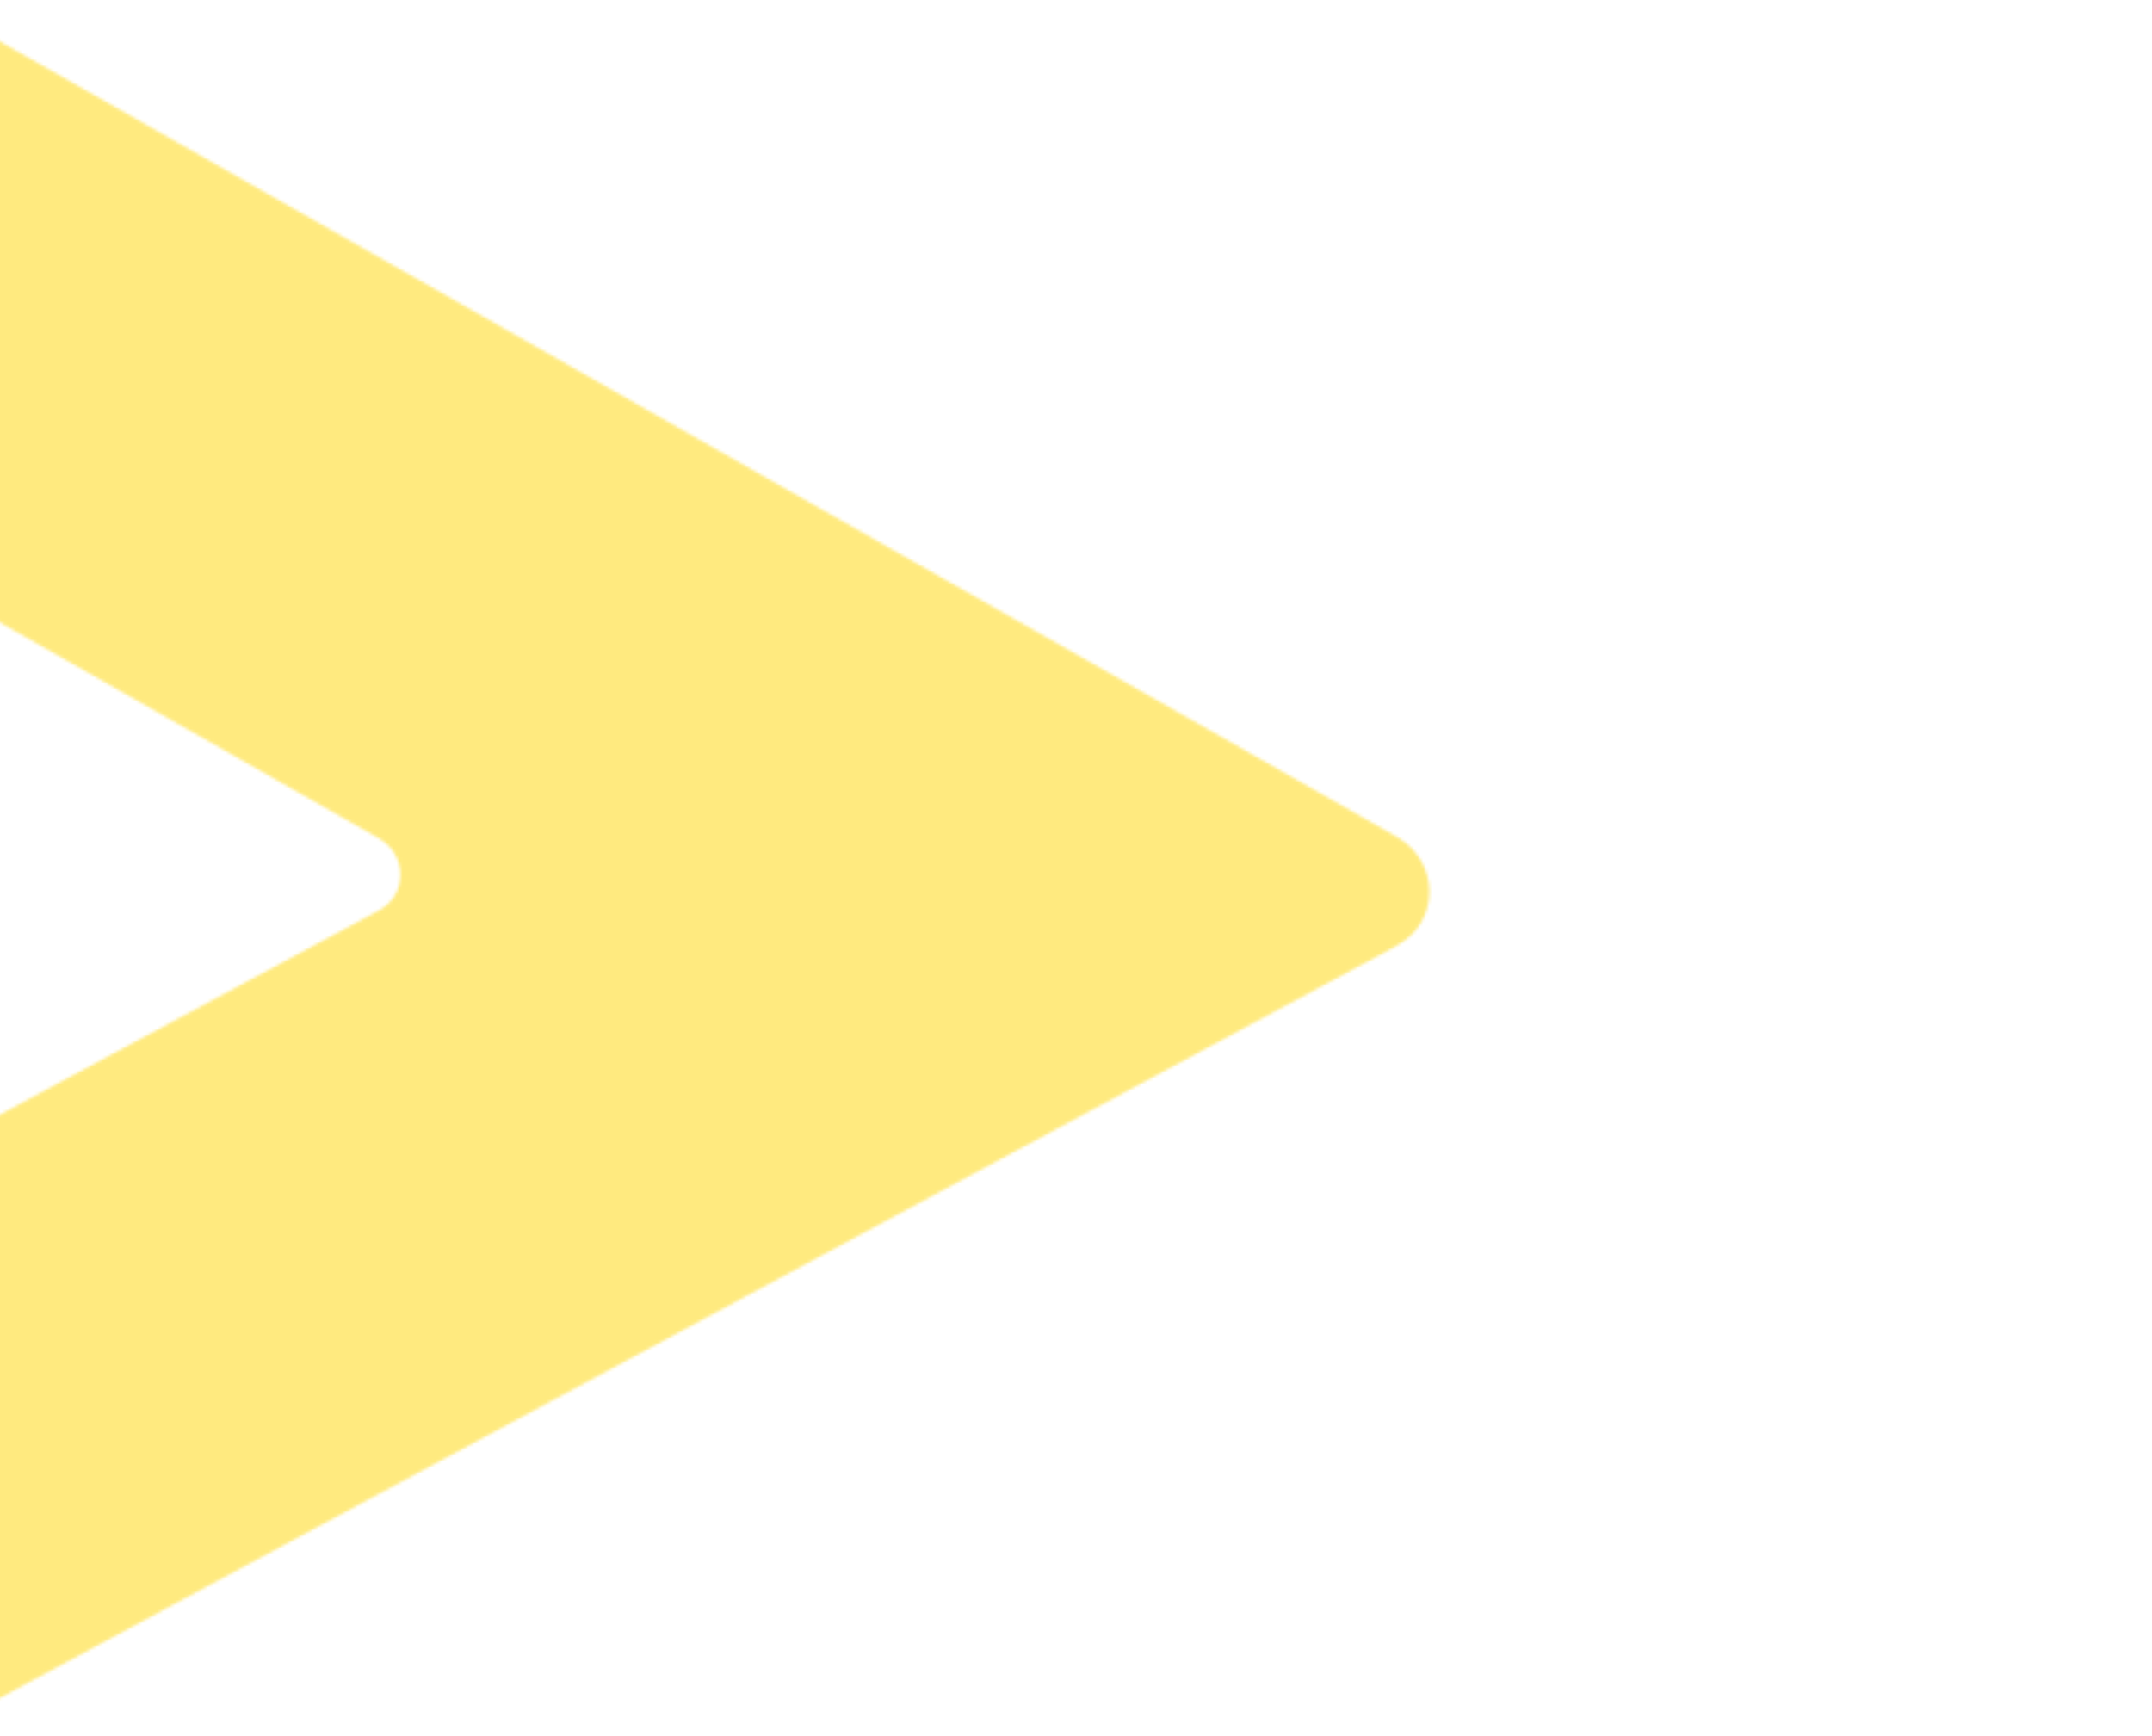 <svg xmlns="http://www.w3.org/2000/svg" width="719" height="580" viewBox="0 0 719 580" fill="none"><g opacity="0.5"><mask id="mask0_4013_653" style="mask-type:alpha" maskUnits="userSpaceOnUse" x="-30" y="6" width="508" height="568"><path d="M466.794 315.964L-8.622 571.996C-16.95 576.462 -27.4 570.457 -27.433 561.126L-28.02 395.985C-28.039 390.767 -25.148 385.965 -20.48 383.464L126.574 304.254C136.226 299.073 136.178 285.567 126.488 280.066L-21.146 195.977C-25.833 193.321 -28.758 188.423 -28.776 183.205L-29.363 18.064C-29.396 8.733 -19.051 3.011 -10.627 7.816L466.665 279.621C481.168 287.903 481.24 308.1 466.794 315.903L466.794 315.964Z" fill="#FFD600"></path></mask><g mask="url(#mask0_4013_653)"><rect width="1119.55" height="529.483" rx="20" transform="matrix(-0.016 1 1 0.016 -39.004 -465.555)" fill="#FFD600"></rect></g></g></svg>